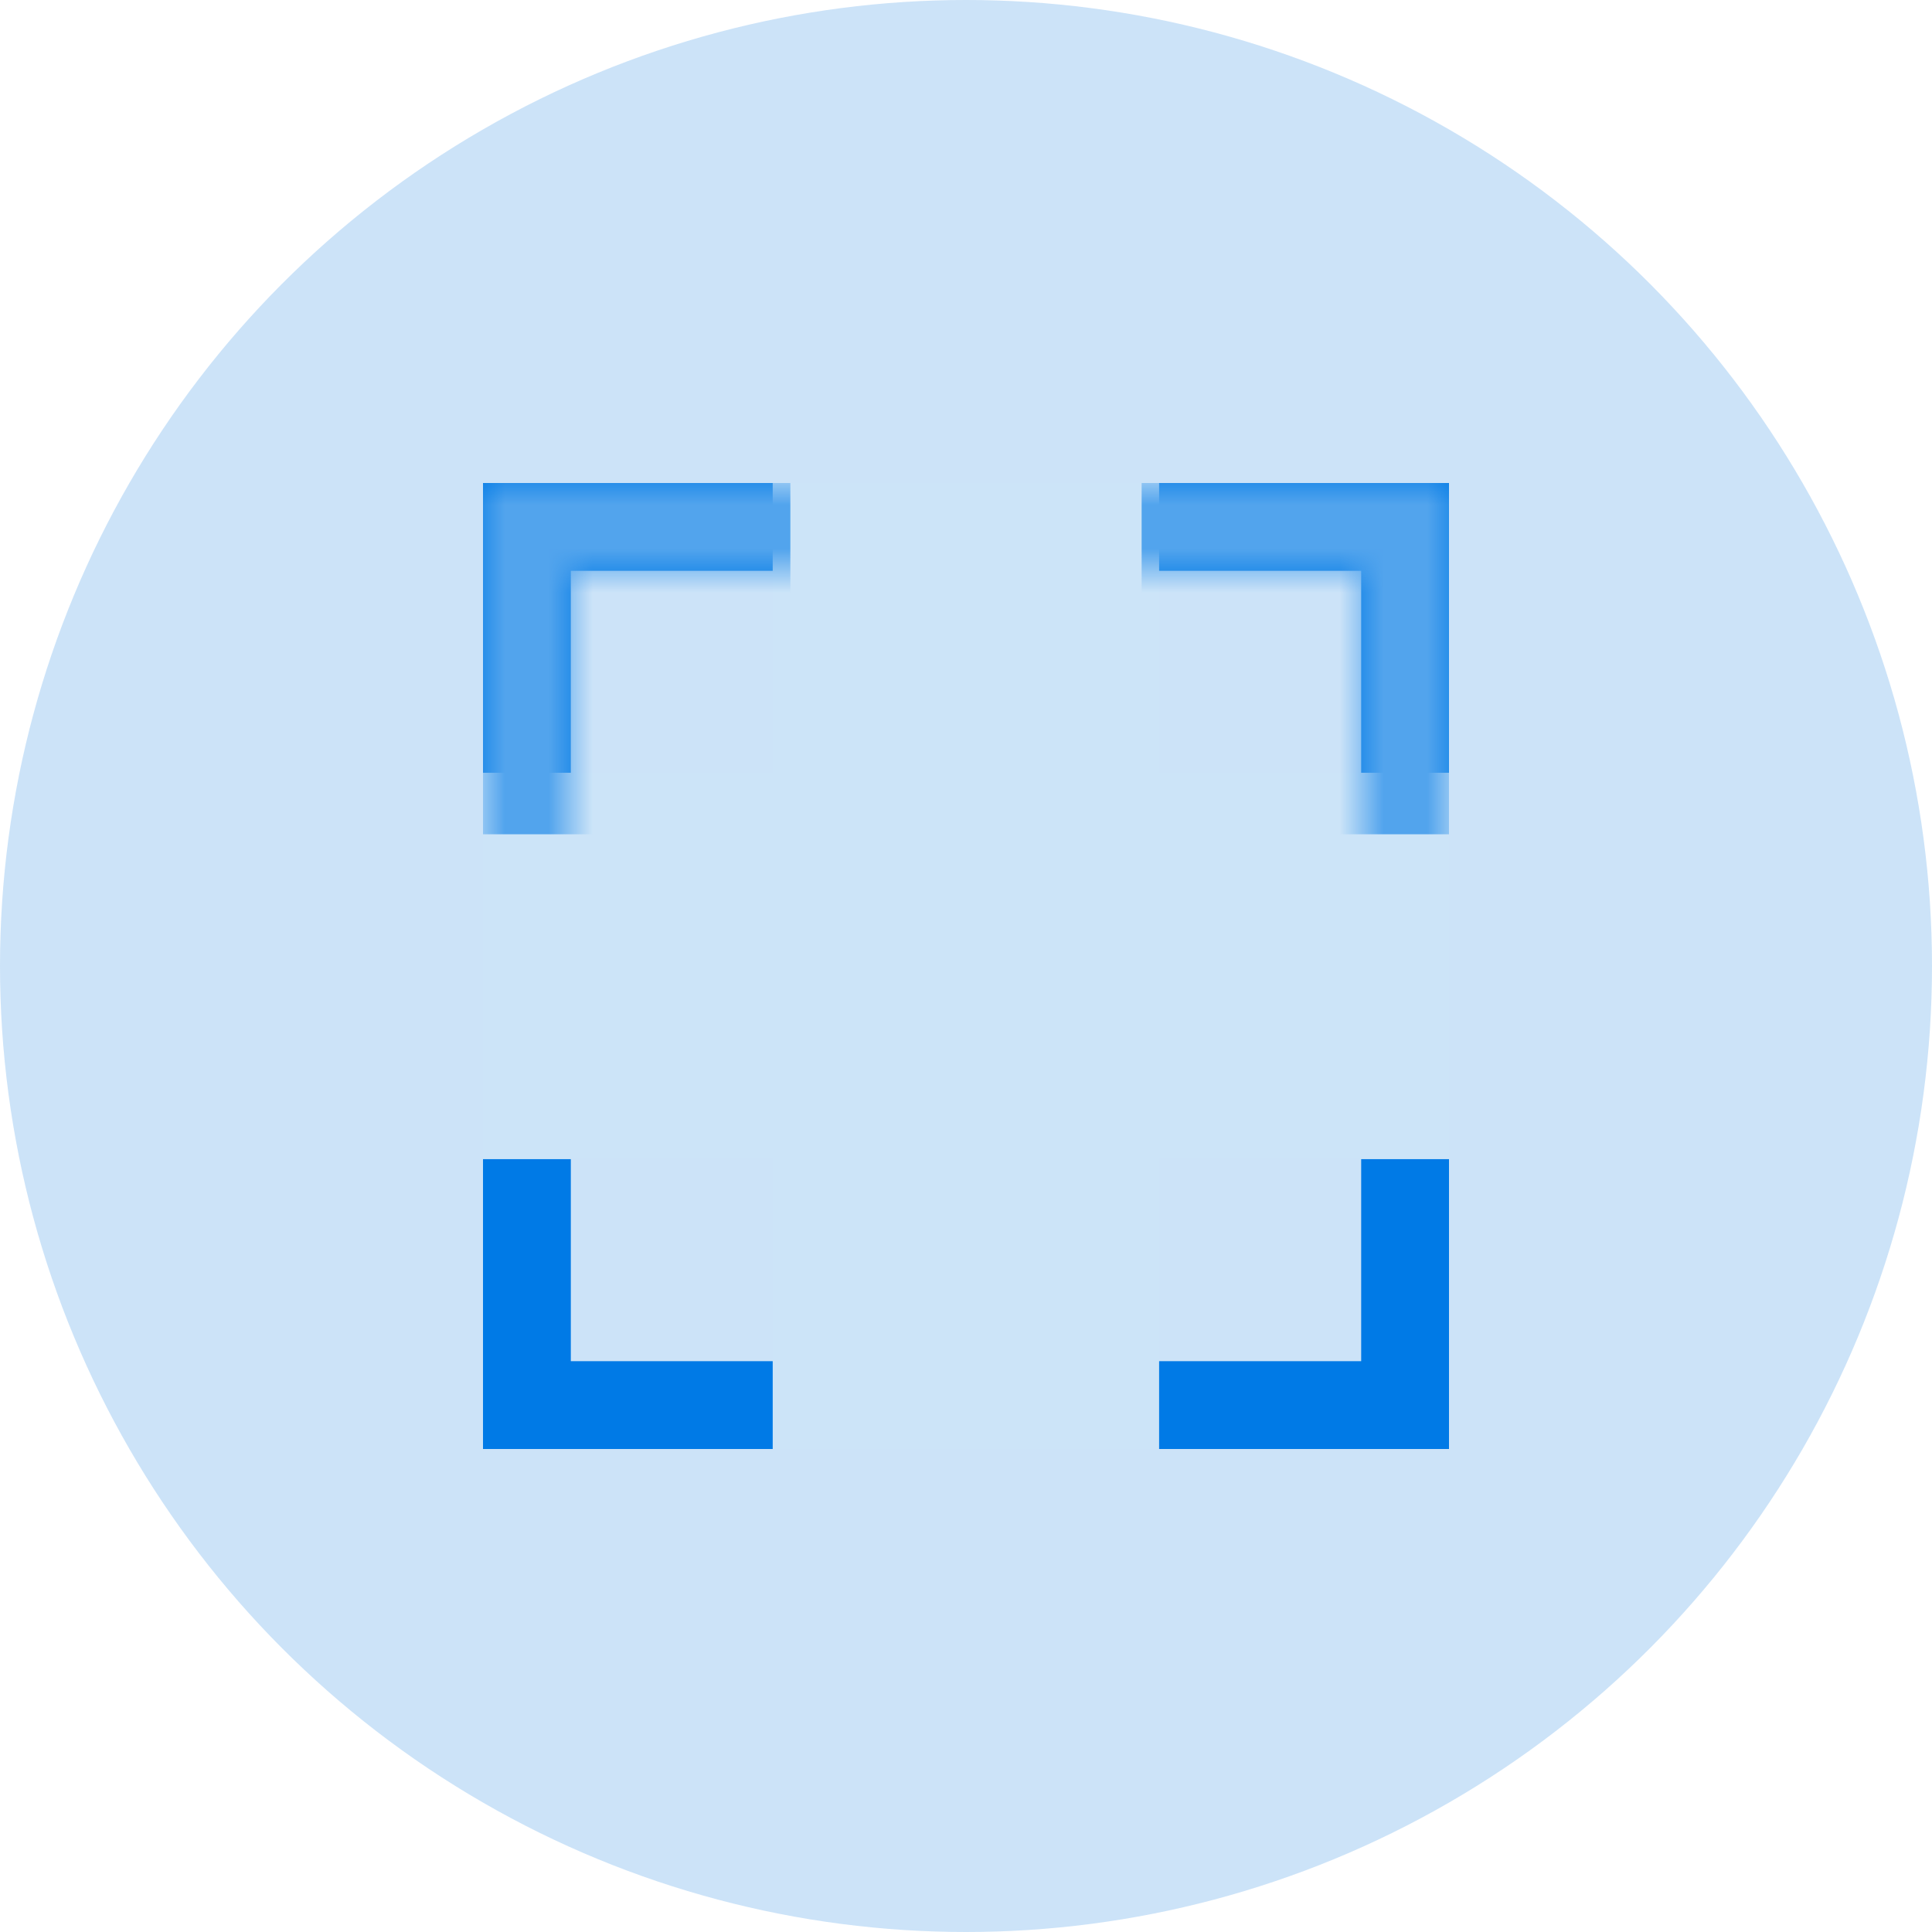 <svg width="44" height="44" viewBox="0 0 44 44" fill="none" xmlns="http://www.w3.org/2000/svg">
<circle cx="22" cy="22" r="22" fill="#0076DE" fill-opacity="0.2"/>
<path fill-rule="evenodd" clip-rule="evenodd" d="M31 13H13V31H31V13ZM11 11V33H33V11H11Z" fill="#007AE6"/>
<rect x="17.598" y="11" width="8.8" height="22" fill="#CCE4F8"/>
<rect width="8.8" height="22" transform="matrix(1.19249e-08 -1 -1 -1.19249e-08 33 26.399)" fill="#CCE4F8"/>
<mask id="mask0_2959_16718" style="mask-type:alpha" maskUnits="userSpaceOnUse" x="11" y="11" width="22" height="22">
<path fill-rule="evenodd" clip-rule="evenodd" d="M31 13H13V31H31V13ZM11 11V33H33V11H11Z" fill="#007AE6"/>
</mask>
<g mask="url(#mask0_2959_16718)">
<rect x="11" y="11" width="7" height="8" fill="#52A4ED"/>
<rect x="26" y="11" width="7" height="8" fill="#52A4ED"/>
</g>
</svg>
